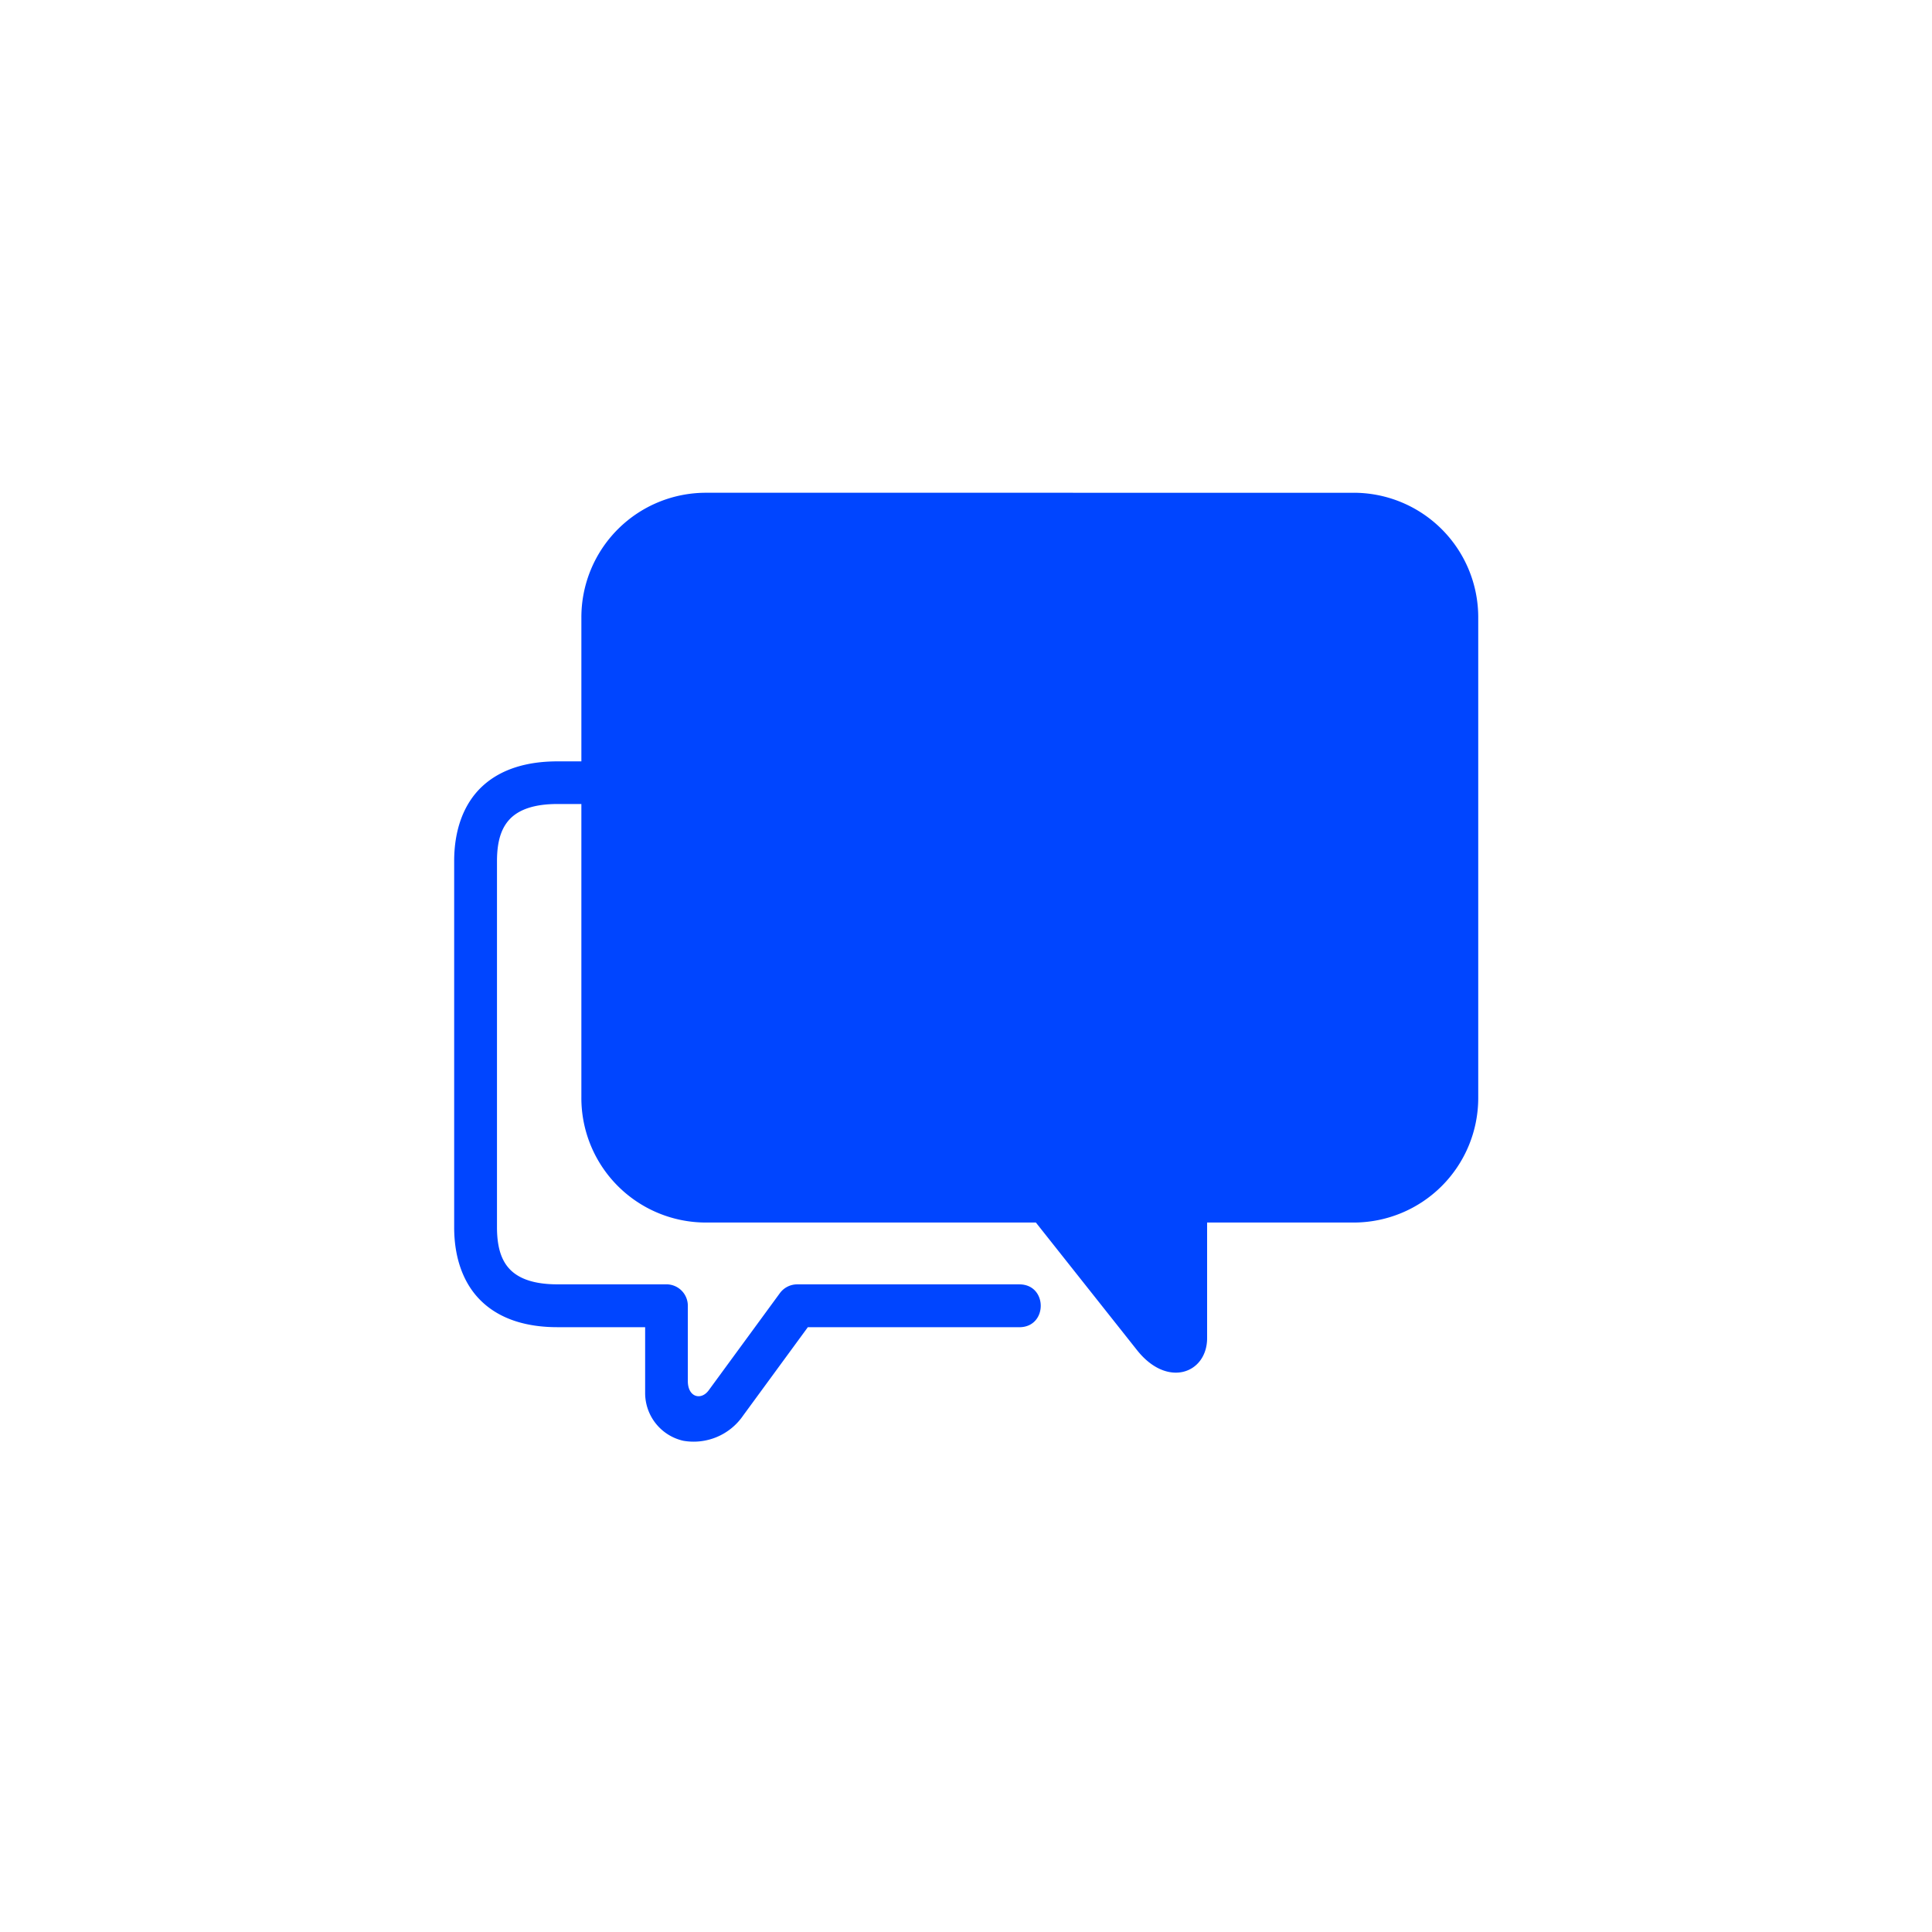 <svg xmlns="http://www.w3.org/2000/svg" xmlns:xlink="http://www.w3.org/1999/xlink" width="350" height="350" viewBox="0 0 350 350">
  <defs>
    <clipPath id="clip-path">
      <path id="Pfad_99" data-name="Pfad 99" d="M37.5,47H222.92V219.44H37.5Zm0,0" transform="translate(-37.5 -47)" fill="#0045ff"/>
    </clipPath>
  </defs>
  <g id="Gruppe_62" data-name="Gruppe 62" transform="translate(6997 -11941)">
    <circle id="Ellipse_12" data-name="Ellipse 12" cx="175" cy="175" r="175" transform="translate(-6997 11941)" fill="none"/>
    <g id="Gruppe_60" data-name="Gruppe 60" transform="translate(-6914.71 12029.78)" clip-path="url(#clip-path)">
      <path id="Pfad_98" data-name="Pfad 98" d="M111.7,104.12c3.177,0,4.124,1.651,4.124,4.486v30.326c0,2.076-.633,4.124-4.124,4.124-7.25,0-9.235-2.593-9.235-12V116.114C102.464,106.691,104.451,104.12,111.7,104.12Zm35.486-36.1c1.717-.29,3.576.739,4.947,3.112,1.265,2.185,2.168,5.959.316,11.091a25.5,25.5,0,0,0-1.024,9.092c.147,2.562.227,5.99,4.044,5.99h20.7a4.79,4.79,0,0,1,4.184,2.786,6.454,6.454,0,0,1,0,5.835,4.8,4.8,0,0,1-4.184,2.786,1.45,1.45,0,0,0,0,2.9,4.792,4.792,0,0,1,4.184,2.789,6.449,6.449,0,0,1,0,5.833,4.777,4.777,0,0,1-4.167,2.786,1.45,1.45,0,1,0,0,2.9,4.8,4.8,0,0,1,4.167,2.781,6.459,6.459,0,0,1,0,5.838,5.32,5.32,0,0,1-4.167,2.786,1.452,1.452,0,0,0-.77,2.675,6.1,6.1,0,0,1,1.642,1.852,5.828,5.828,0,0,1,0,5.089,4.012,4.012,0,0,1-2.709,2.313c-.06-.017-32.581.077-32.581.077-3.959,0-6.919-.181-9.783-2.407-1.816-1.427-3.682-2.95-6.618-3.523-1.758-.331-2.076-1.461-2.076-2.105v-36.1c0-1.828-.06-3.119.932-4.727a37.667,37.667,0,0,1,5.522-6.031c4.918-4.744,11.118-12.772,13.419-21.632C143.938,69.914,145.483,68.3,147.187,68.019ZM83.135,47.789A22.56,22.56,0,0,0,60.525,70.4V96.45H56.177c-5.4,0-10.21,1.342-13.641,4.556s-5.056,8.02-5.056,13.513V180.85c0,5.493,1.627,10.29,5.056,13.511,3.431,3.238,8.242,4.592,13.641,4.592h15.9v12.079a8.874,8.874,0,0,0,6.888,8.494,10.869,10.869,0,0,0,10.867-4.568l11.717-16h38.313c5.174,0,5.174-7.762,0-7.762H99.577a3.89,3.89,0,0,0-3.1,1.6L83.584,210.4c-1.371,1.866-3.774,1.248-3.774-1.68V195.072a3.876,3.876,0,0,0-3.882-3.882H56.172c-4.136,0-6.75-.978-8.349-2.47-1.579-1.485-2.586-3.8-2.586-7.871V114.514c0-4.066,1.007-6.367,2.586-7.868,1.6-1.492,4.213-2.47,8.349-2.47h4.351v53.212A22.569,22.569,0,0,0,83.13,179.995h59.733L161.176,203.1c5.517,6.977,12.707,4.208,12.707-2.17V179.995h26.509A22.573,22.573,0,0,0,223,157.387V70.4a22.562,22.562,0,0,0-22.608-22.61Zm0,0" transform="translate(-37.493 -47.301)" fill="#0045ff" fill-rule="evenodd"/>
    </g>
    <rect id="Rechteck_57" data-name="Rechteck 57" width="101" height="88" transform="translate(-6859 12048)" fill="#0045ff"/>
  </g>
</svg>
